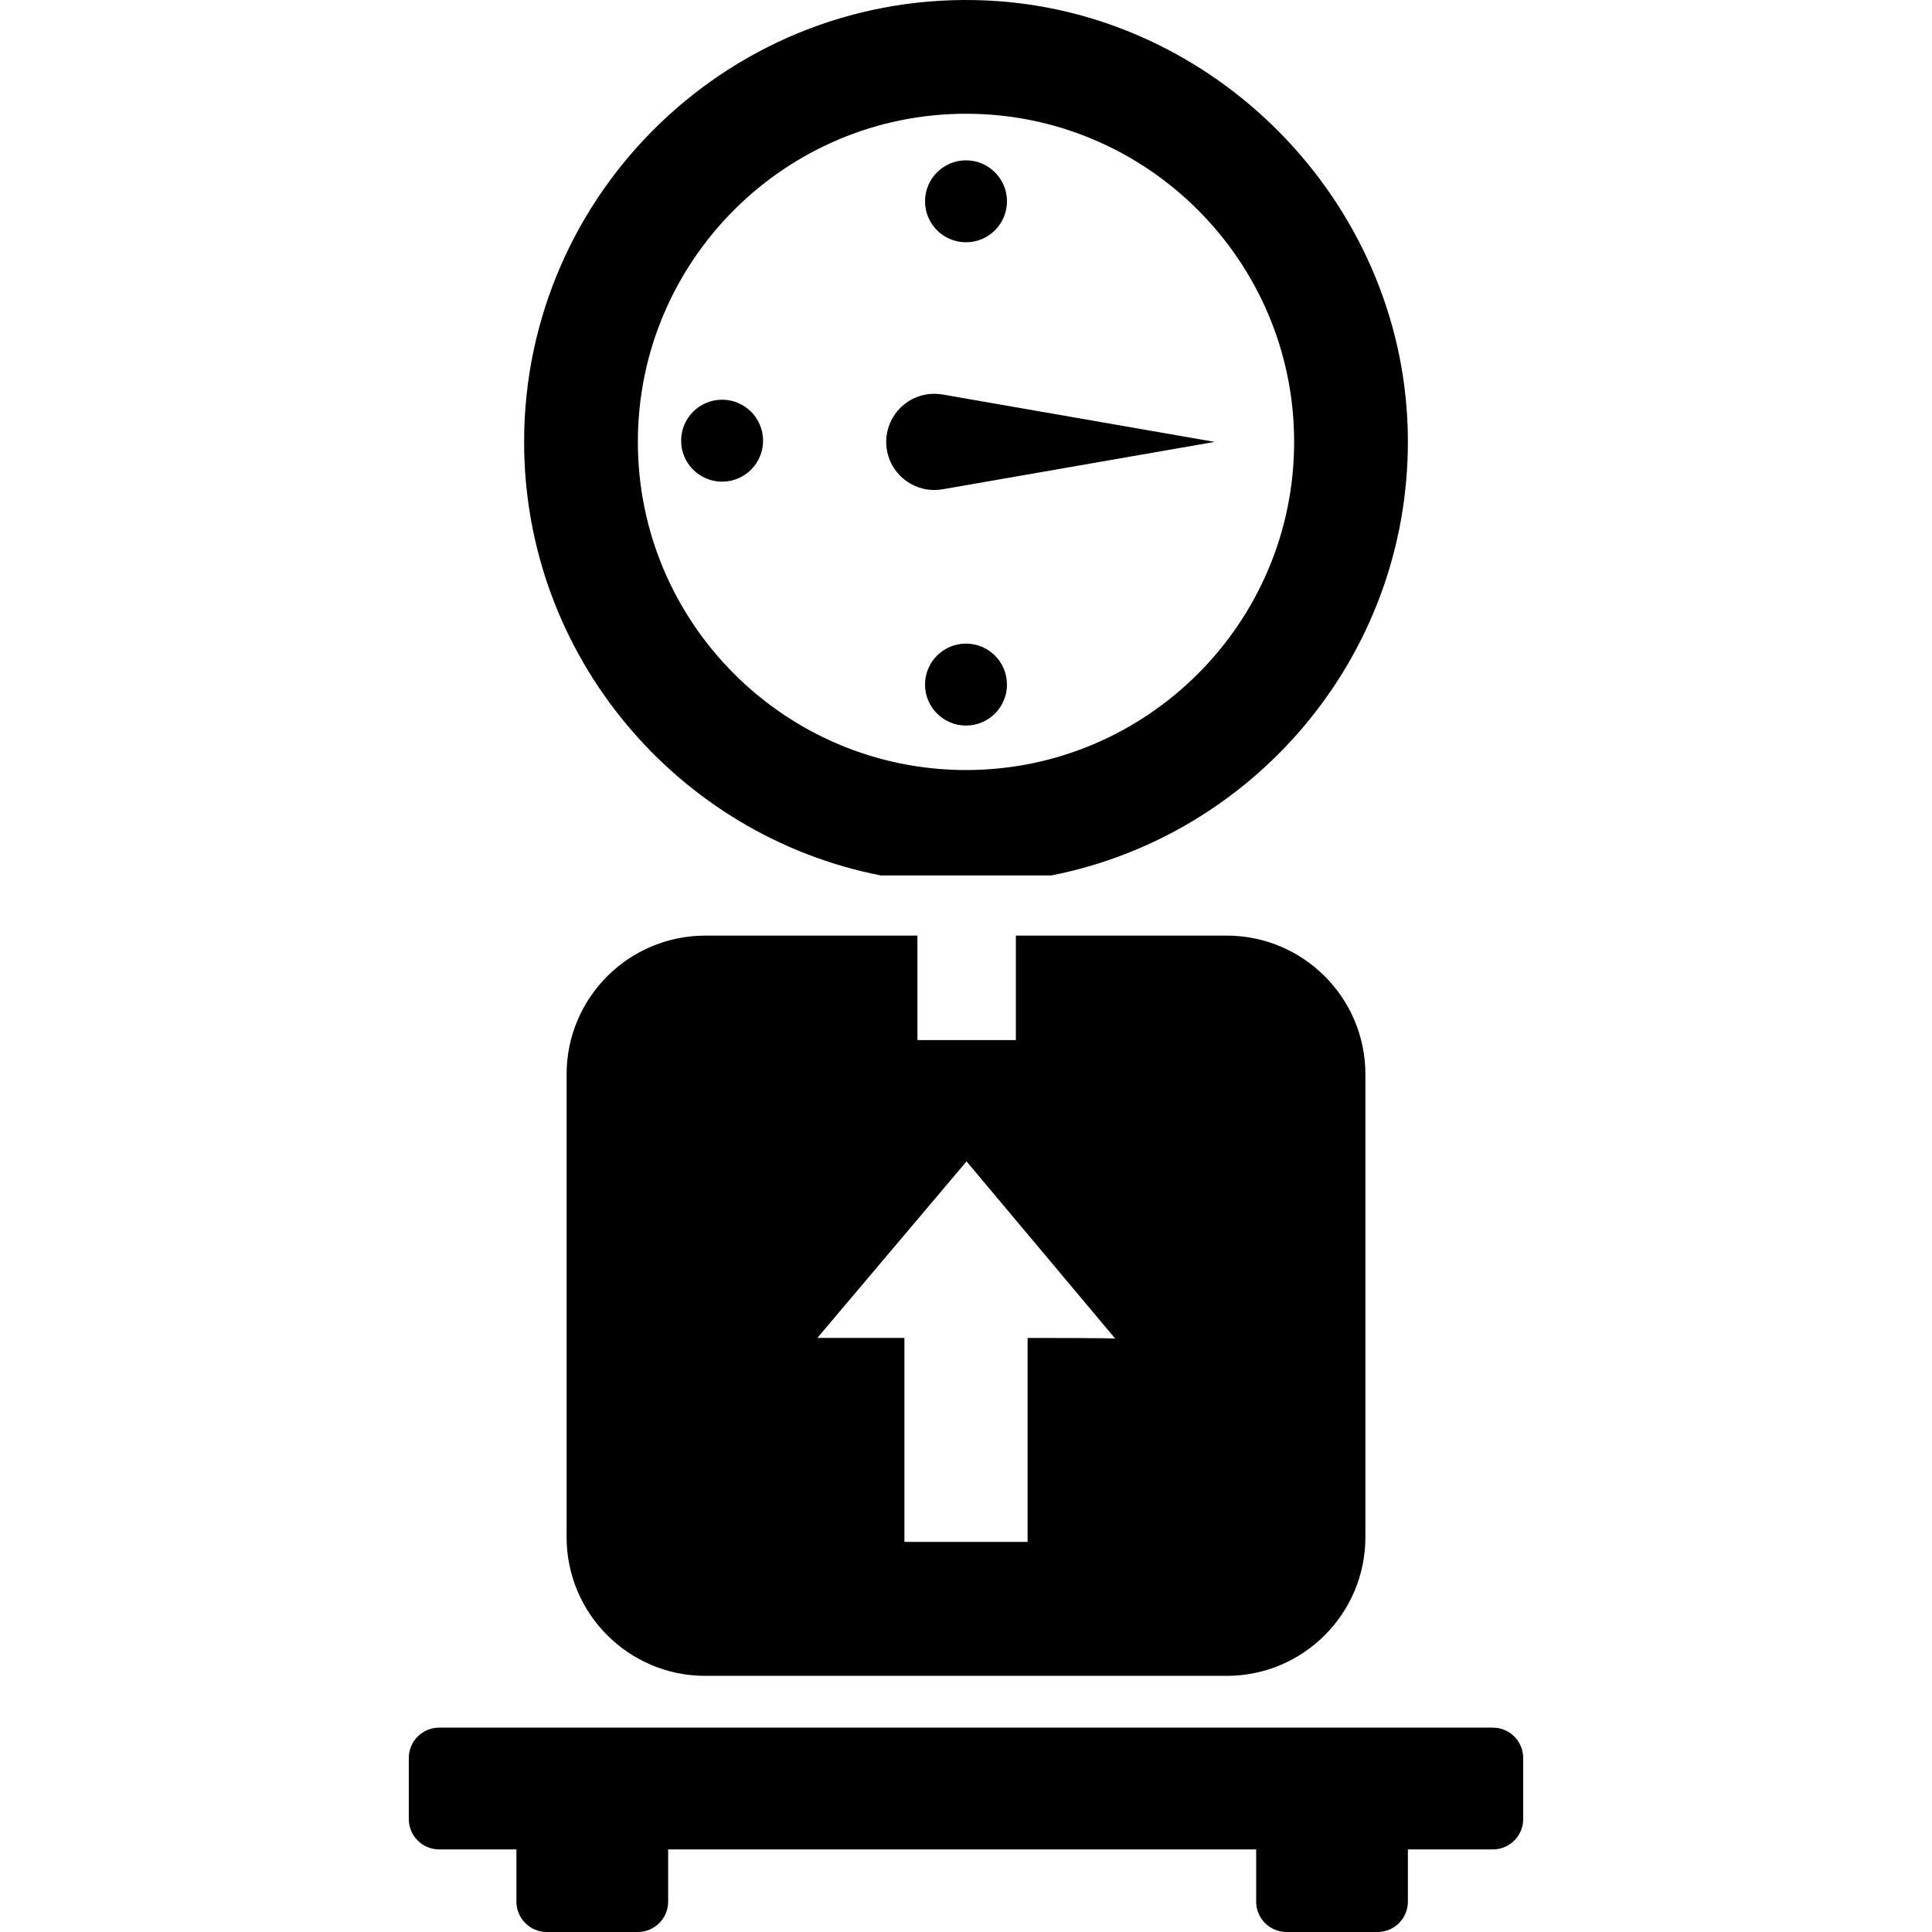 <?xml version="1.0" encoding="iso-8859-1"?>
<!-- Generator: Adobe Illustrator 16.0.0, SVG Export Plug-In . SVG Version: 6.00 Build 0)  -->
<!DOCTYPE svg PUBLIC "-//W3C//DTD SVG 1.1//EN" "http://www.w3.org/Graphics/SVG/1.1/DTD/svg11.dtd">
<svg version="1.1" id="Capa_1" xmlns="http://www.w3.org/2000/svg" xmlns:xlink="http://www.w3.org/1999/xlink" x="0px" y="0px"
	 width="612px" height="611.999px" viewBox="0 0 612 611.999" style="enable-background:new 0 0 612 611.999;" xml:space="preserve"
	>
<g>
	<path d="M241.721,139.596c0,7.168-5.811,12.979-12.98,12.979c-7.168,0-12.979-5.811-12.979-12.979s5.811-12.979,12.979-12.979
		C235.91,126.617,241.721,132.429,241.721,139.596z M305.999,76.746c7.168,0,12.979-5.811,12.979-12.979
		s-5.811-12.979-12.979-12.979c-7.168,0-12.98,5.811-12.98,12.979S298.831,76.746,305.999,76.746z M298.579,154.993l86.211-15.014
		l-86.211-15.013c-1.667-0.283-3.469-0.307-5.229,0c-8.291,1.444-13.843,9.335-12.398,17.627
		C282.395,150.885,290.288,156.436,298.579,154.993z M318.978,216.854c0-7.168-5.811-12.979-12.979-12.979
		c-7.168,0-12.98,5.811-12.98,12.979s5.811,12.979,12.98,12.979C313.167,229.833,318.978,224.021,318.978,216.854z M278.976,277.314
		c-64.293-12.63-112.953-69.399-112.953-137.339c0-79.405,66.459-143.578,146.676-139.818
		c72.18,3.384,131.152,63.51,133.219,135.741c1.992,69.735-47.318,128.536-112.895,141.417L278.976,277.314L278.976,277.314z
		 M472.894,547.265c5.309,0,9.611,4.304,9.611,9.612v19.349c0,5.31-4.303,9.612-9.611,9.612h-26.92v16.549
		c0,5.31-4.303,9.612-9.611,9.612h-28.838c-5.309,0-9.611-4.304-9.611-9.612v-16.549H211.649v16.549c0,5.31-4.304,9.612-9.612,9.612
		H173.2c-5.309,0-9.612-4.304-9.612-9.612v-16.549h-24.481c-5.309,0-9.612-4.304-9.612-9.612v-19.349
		c0-5.309,4.304-9.612,9.612-9.612H472.894z M306,243.925c57.314,0,103.943-46.629,103.943-103.95
		c0-57.314-46.629-103.944-103.943-103.944c-57.315,0-103.944,46.63-103.944,103.944C202.056,197.296,248.685,243.925,306,243.925z
		 M432.517,340.33v146.578c0,24.277-19.682,43.957-43.957,43.957H223.438c-24.277,0-43.958-19.68-43.958-43.957V340.33
		c0-24.277,19.681-43.957,43.958-43.957h67.171v33.087h31.187v-33.087h66.762C412.835,296.373,432.517,316.053,432.517,340.33z
		 M353.261,424.026l-47.091-56.135l-47.262,55.93c0.993,0,0.987,0,27.583,0v64.596h39.018v-64.596
		C352.992,423.821,353.261,424.026,353.261,424.026z"/>
</g>
<g>
</g>
<g>
</g>
<g>
</g>
<g>
</g>
<g>
</g>
<g>
</g>
<g>
</g>
<g>
</g>
<g>
</g>
<g>
</g>
<g>
</g>
<g>
</g>
<g>
</g>
<g>
</g>
<g>
</g>
</svg>
